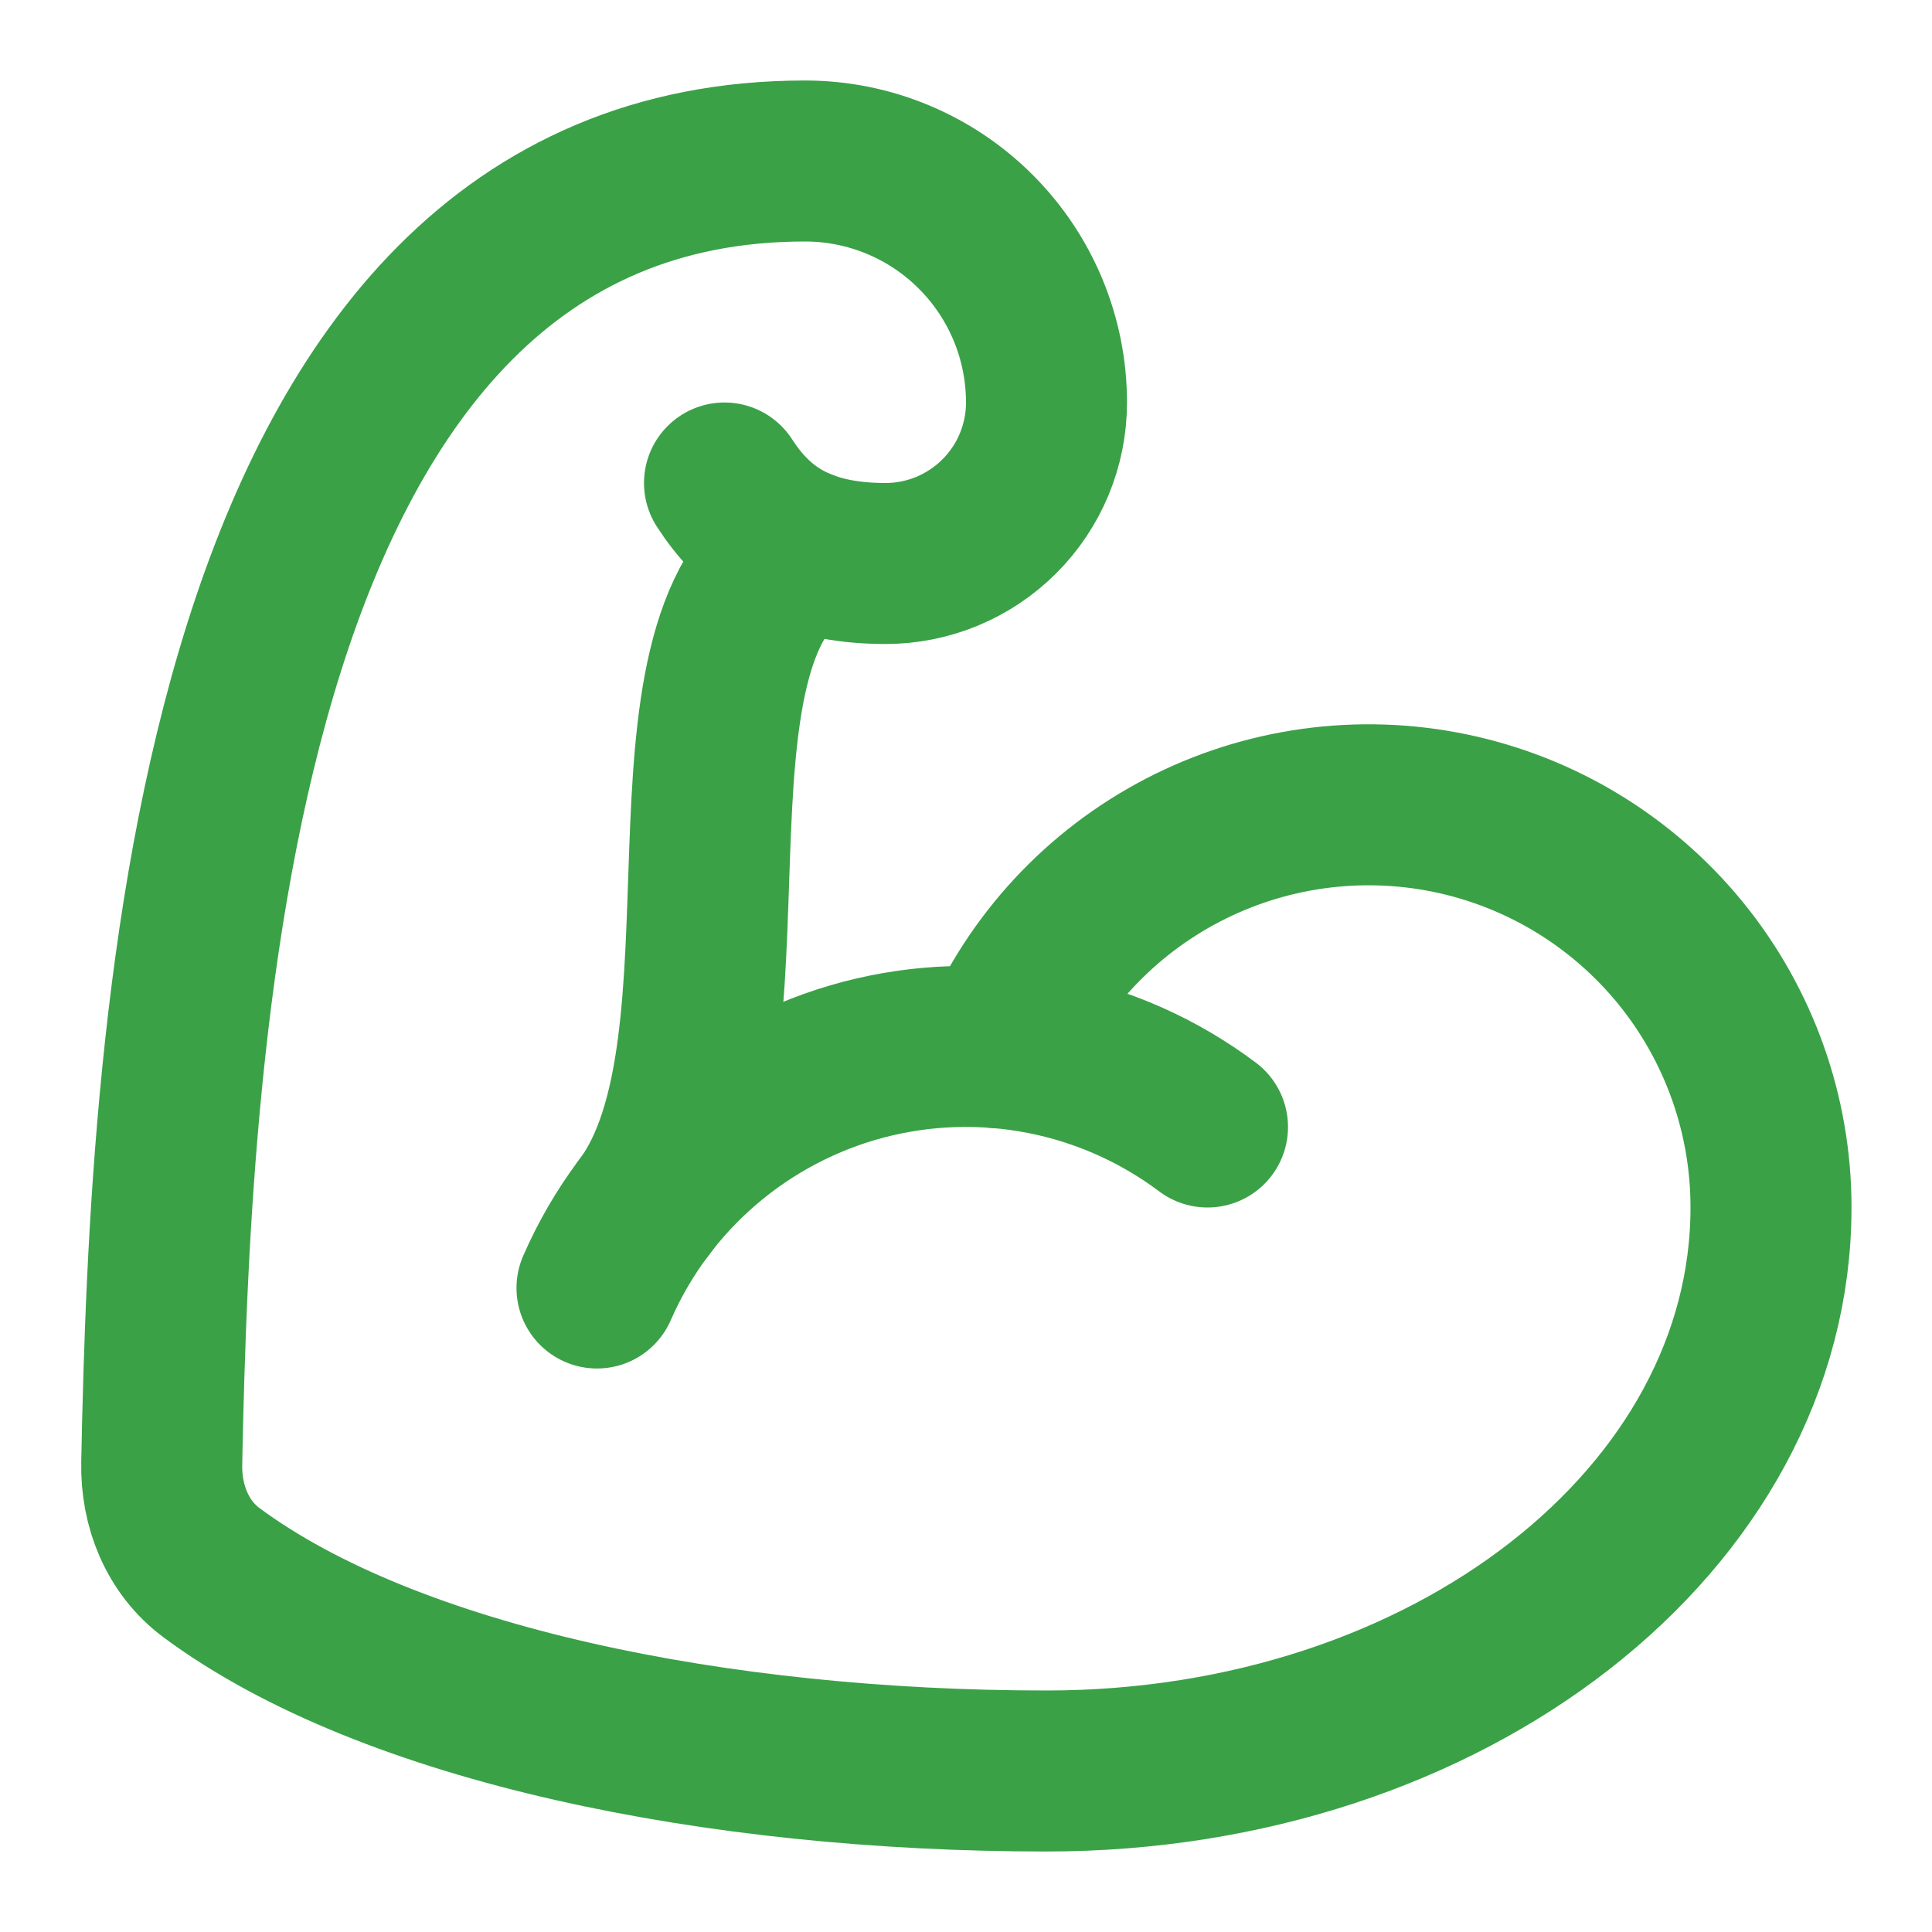 <svg width="24" height="24" viewBox="0 0 24 24" fill="none" xmlns="http://www.w3.org/2000/svg">
<path d="M12.409 13.017C12.865 11.96 13.671 11.093 14.692 10.562C15.713 10.031 16.886 9.868 18.013 10.101C19.14 10.334 20.151 10.949 20.878 11.841C21.604 12.734 22.001 13.849 22 15C22 18.866 18 22 13 22C8.923 22 4.847 21.18 2.629 19.538C2.203 19.222 1.998 18.706 2.009 18.176C2.118 12.723 2.627 2 10 2C10.796 2 11.559 2.316 12.121 2.879C12.684 3.441 13 4.204 13 5C13 5.53 12.79 6.039 12.414 6.414C12.039 6.789 11.531 7 11 7C9.895 7 9.36 6.556 9 6" stroke="#3AA147" stroke-width="2" stroke-linecap="round" stroke-linejoin="round"/>
<path d="M15 14C14.396 13.547 13.698 13.236 12.958 13.092C12.217 12.947 11.454 12.972 10.724 13.164C9.994 13.357 9.318 13.712 8.745 14.203C8.172 14.694 7.718 15.308 7.416 16" stroke="#3AA147" stroke-width="2" stroke-linecap="round" stroke-linejoin="round"/>
<path d="M9.964 6.825C8.019 7.977 9.5 13 8 15" stroke="#3AA147" stroke-width="2" stroke-linecap="round" stroke-linejoin="round"/>
</svg>
